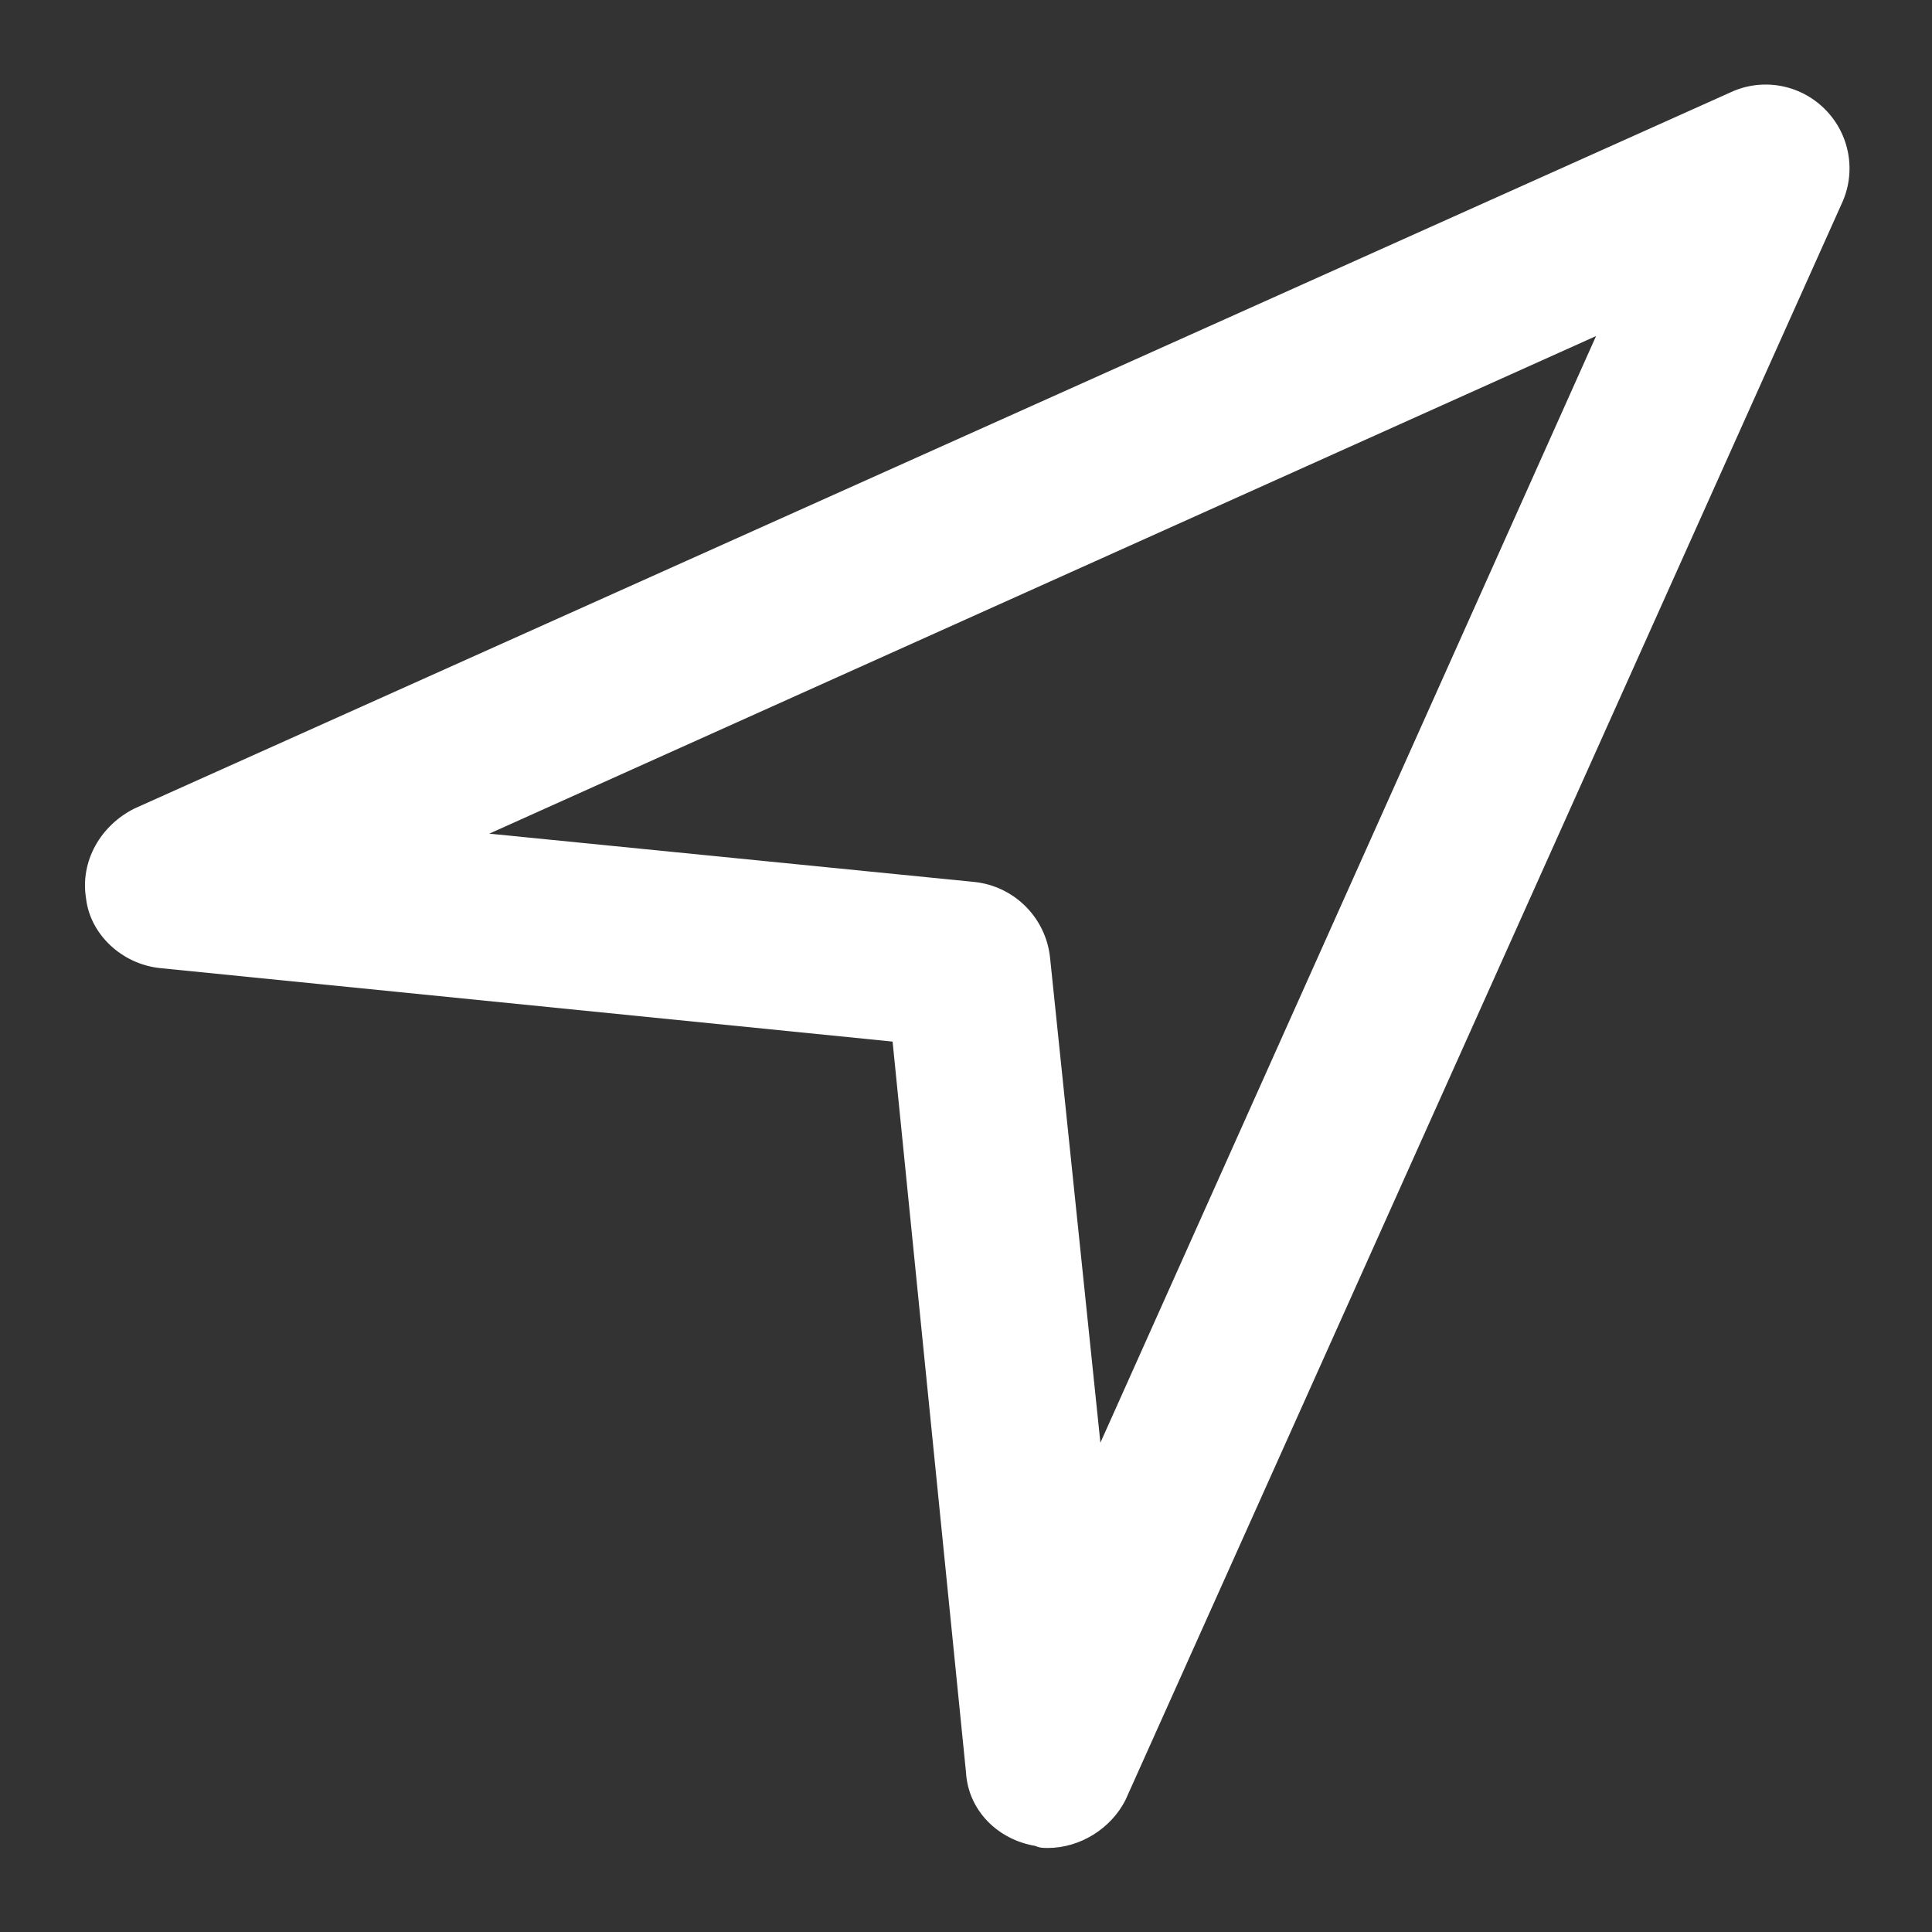<?xml version="1.0" encoding="UTF-8"?> <svg xmlns="http://www.w3.org/2000/svg" width="16" height="16" viewBox="0 0 16 16" fill="none"><rect x="0" y="0" width="16" height="16" fill="#333333" stroke="none"/><g clip-path="url(#clip0_126_594)"><path d="M8.679 15.304C8.644 15.304 8.609 15.304 8.574 15.287C8.261 15.235 8.018 14.991 8 14.678L7.392 8.626L1.322 8.017C1.009 7.983 0.748 7.739 0.713 7.443C0.661 7.13 0.835 6.835 1.113 6.696L14.331 0.765C14.592 0.643 14.905 0.696 15.113 0.904C15.322 1.113 15.374 1.426 15.252 1.687L9.322 14.904C9.2 15.148 8.939 15.304 8.679 15.304ZM4.052 6.904L8.07 7.304C8.4 7.339 8.661 7.6 8.696 7.93L9.113 11.948L13.218 2.783L4.052 6.904Z" fill="white"></path></g><defs><clipPath id="clip0_126_594"><rect width="16" height="16" fill="white"></rect></clipPath></defs></svg> 